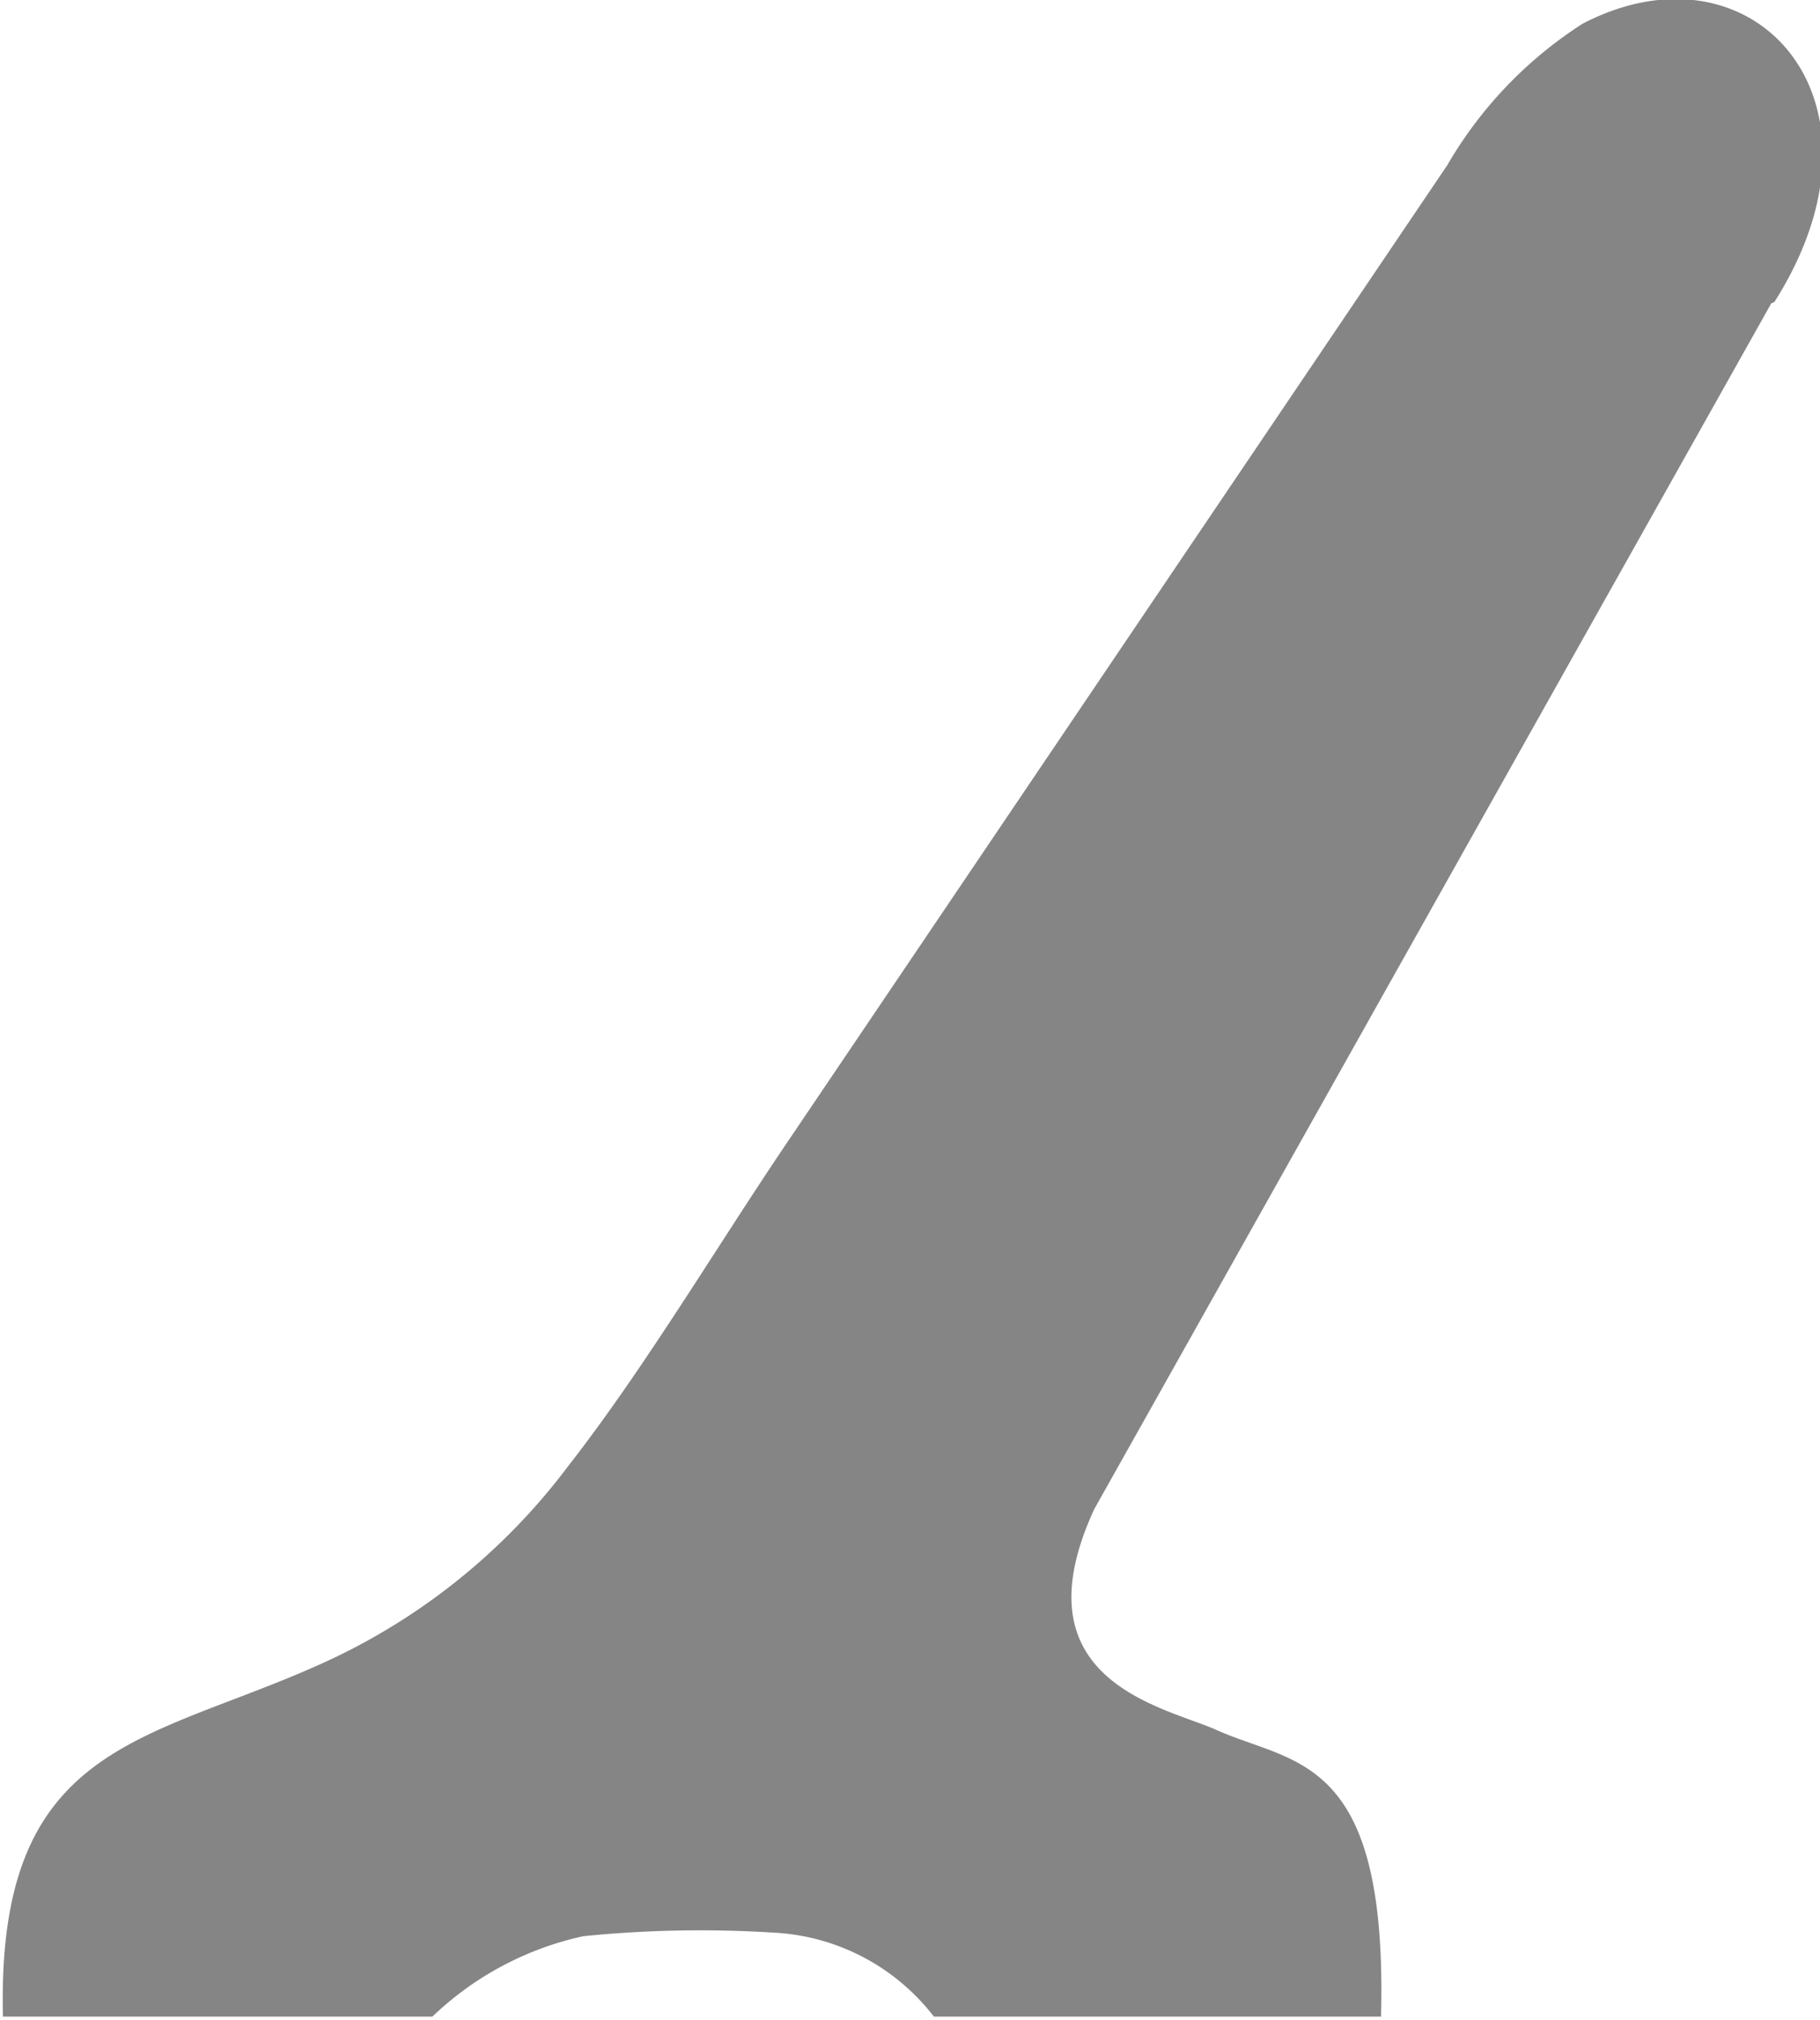 <svg id="Vrstva_1" data-name="Vrstva 1" xmlns="http://www.w3.org/2000/svg" xmlns:xlink="http://www.w3.org/1999/xlink" viewBox="0 0 29.89 33.16"><defs><style>.cls-1{fill:none;}.cls-2{clip-path:url(#clip-path);}.cls-3{fill:#858585;fill-rule:evenodd;}</style><clipPath id="clip-path" transform="translate(-66.32 -456.91)"><rect class="cls-1" x="66.32" y="456.91" width="29.89" height="33.11"/></clipPath></defs><title>PVC-příčka-tvar6</title><g class="cls-2"><path class="cls-3" d="M95.41,461.89l-11.12,19.8c-1.3,2.82,1.14,3.24,2,3.62,1.28,0.58,2.83.38,2.71,4.74l-7.32,0A3.55,3.55,0,0,0,79,488.64a19.21,19.21,0,0,0-3.1.06,5.17,5.17,0,0,0-2.53,1.37l-7,0c-0.13-4.51,2.29-4.54,5.13-5.8a10.41,10.41,0,0,0,4.16-3.3c1.25-1.6,2.46-3.64,3.62-5.35l10.81-16a6.83,6.83,0,0,1,2.22-2.32c2.8-1.46,5.26,1.25,3.15,4.57" transform="translate(-66.32 -456.91)"/></g></svg>